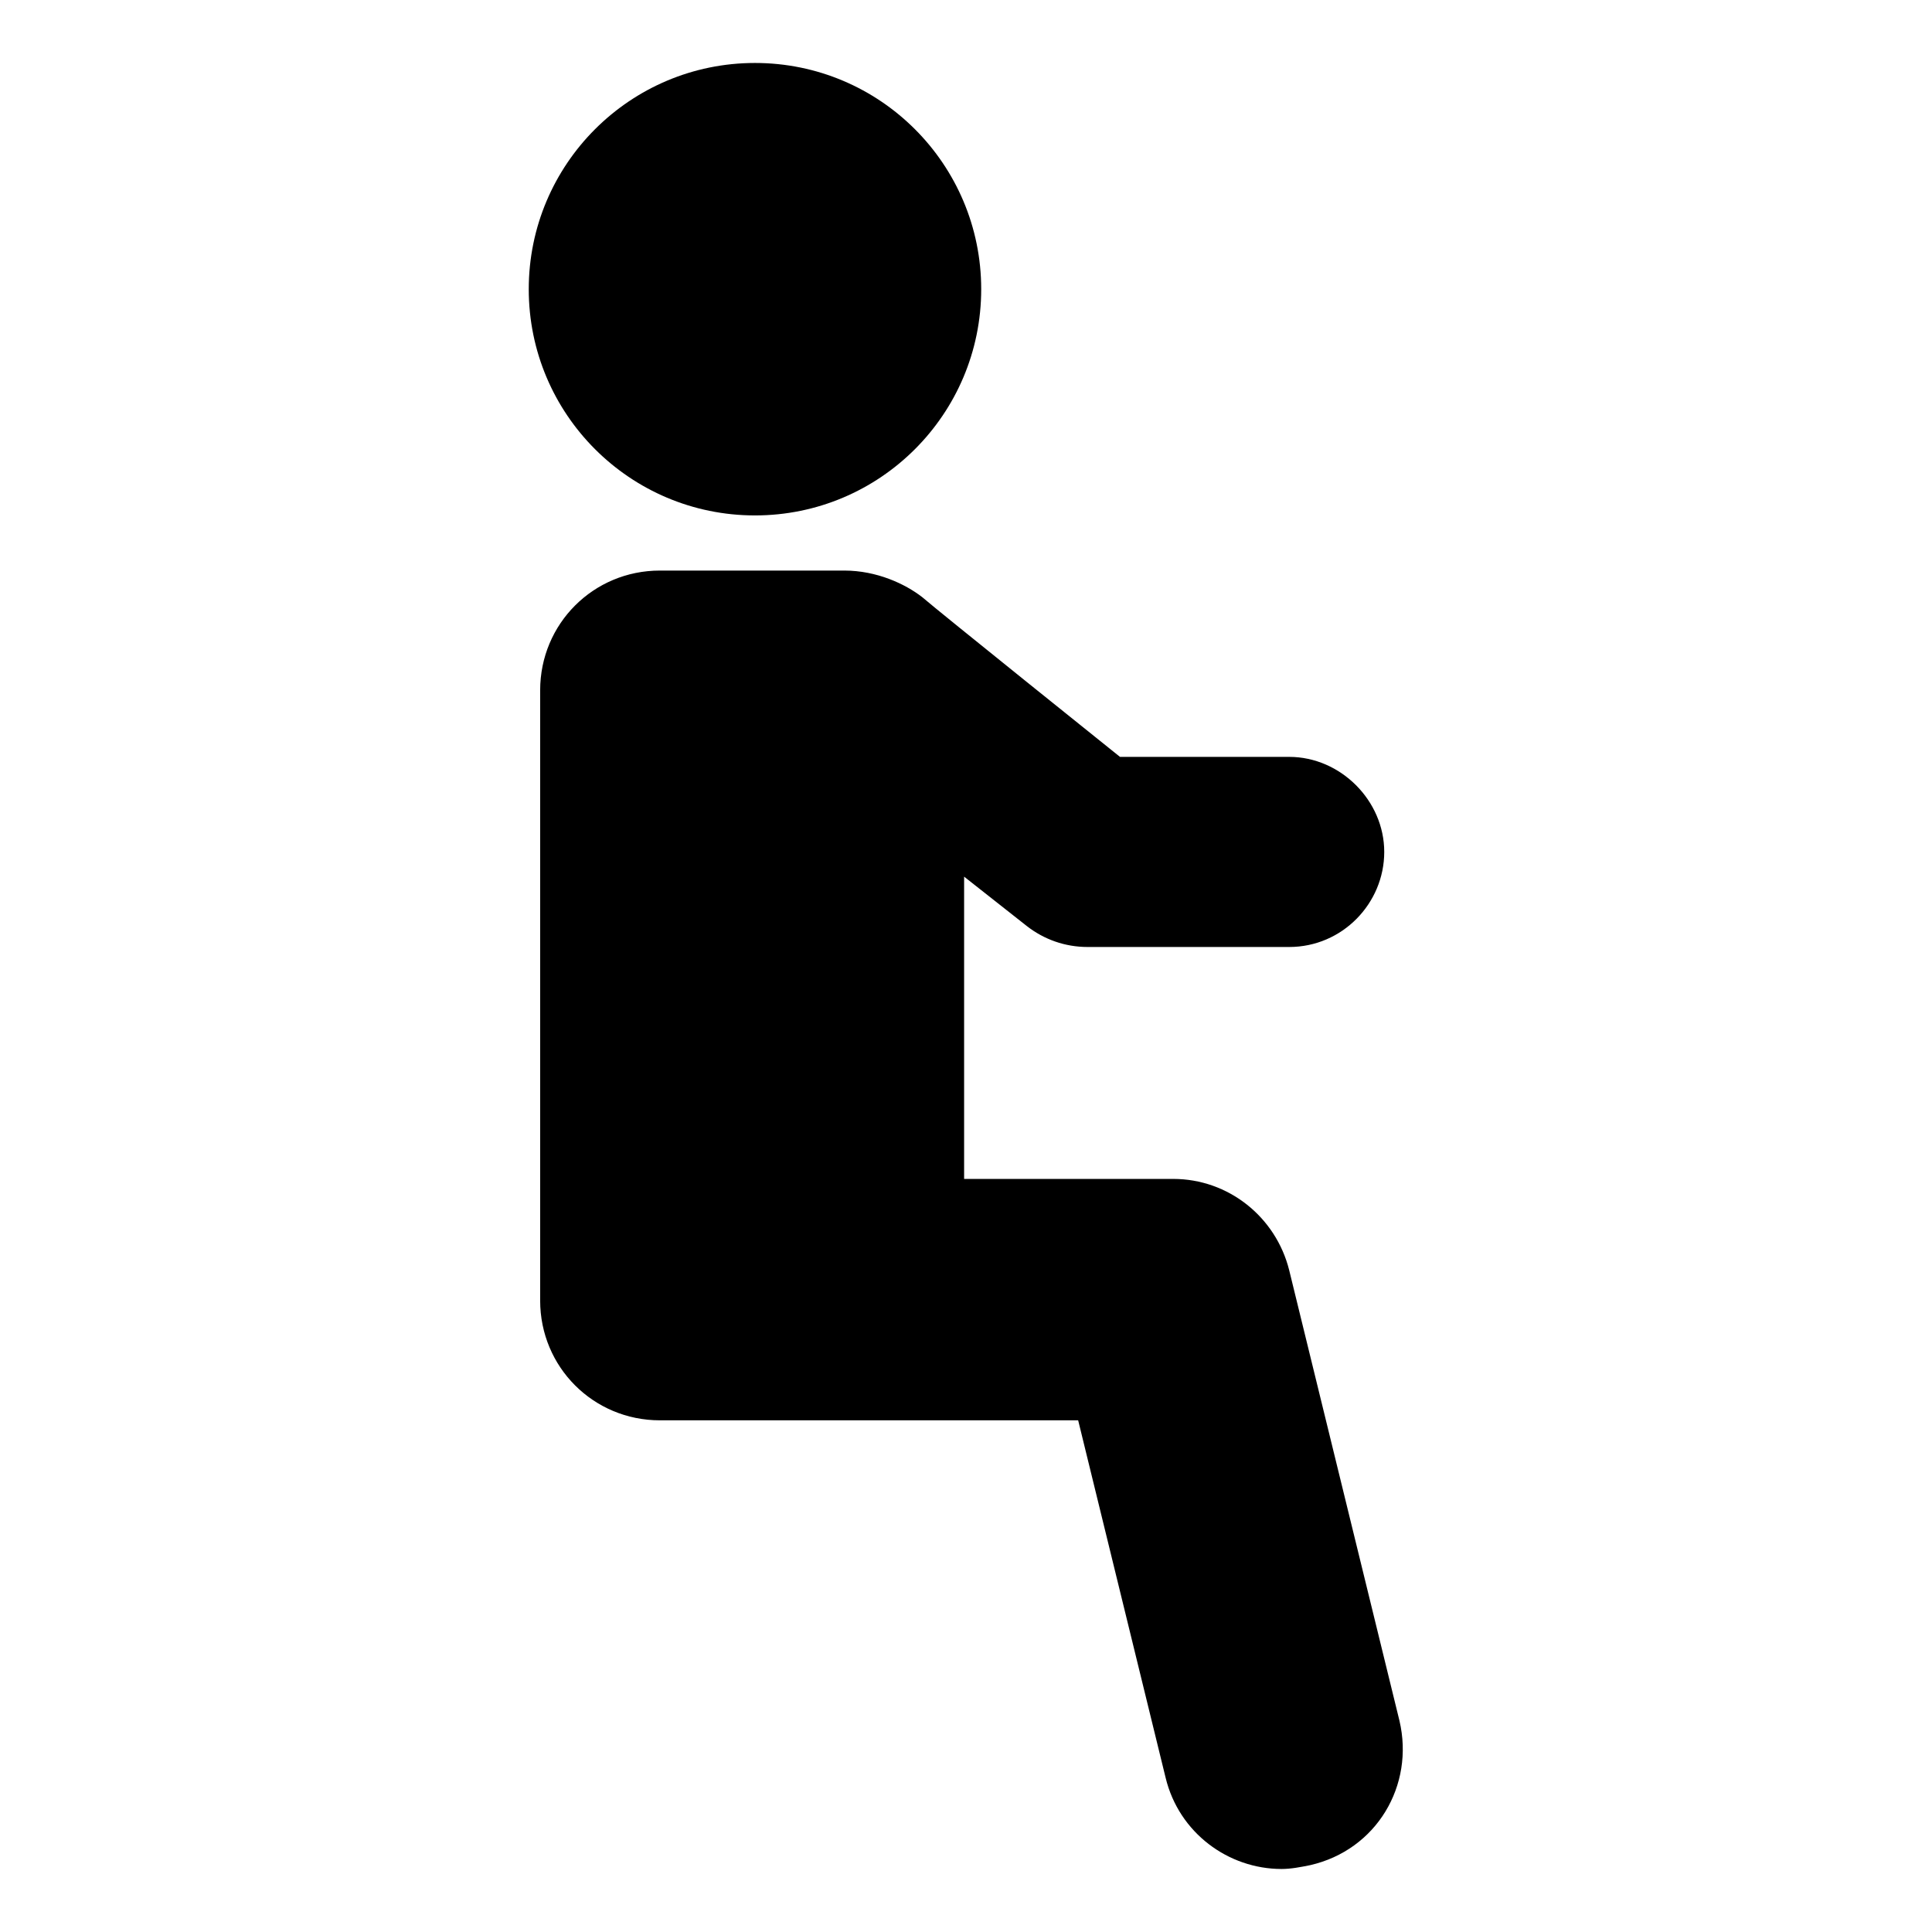 <?xml version="1.0" encoding="UTF-8"?>
<!-- Uploaded to: SVG Repo, www.svgrepo.com, Generator: SVG Repo Mixer Tools -->
<svg fill="#000000" width="800px" height="800px" version="1.1" viewBox="144 144 512 512" xmlns="http://www.w3.org/2000/svg">
 <g>
  <path d="m404.03 220.64c0 33.113-26.84 59.953-59.953 59.953-33.109 0-59.953-26.84-59.953-59.953 0-33.109 26.844-59.953 59.953-59.953 33.113 0 59.953 26.844 59.953 59.953"/>
  <path d="m514.87 600.01-29.223-119.4c-3.527-14.105-16.121-24.184-30.73-24.184h-55.418v-80.105l16.625 13.098c4.535 3.527 10.078 5.543 16.121 5.543h53.402c14.105 0 25.191-11.586 25.191-25.191 0-13.602-11.586-25.191-25.191-25.191h-44.84s-48.367-38.793-52.395-42.32c-4.535-3.527-12.09-7.055-20.656-7.055h-48.871c-17.633 0-31.738 14.105-31.738 31.738v161.72c0 17.633 14.105 31.738 31.738 31.738h110.84l23.176 94.715c3.527 14.609 16.625 24.184 30.73 24.184 2.519 0 5.039-0.504 7.559-1.008 17.633-4.023 27.711-21.152 23.68-38.281z"/>
 </g>
</svg>